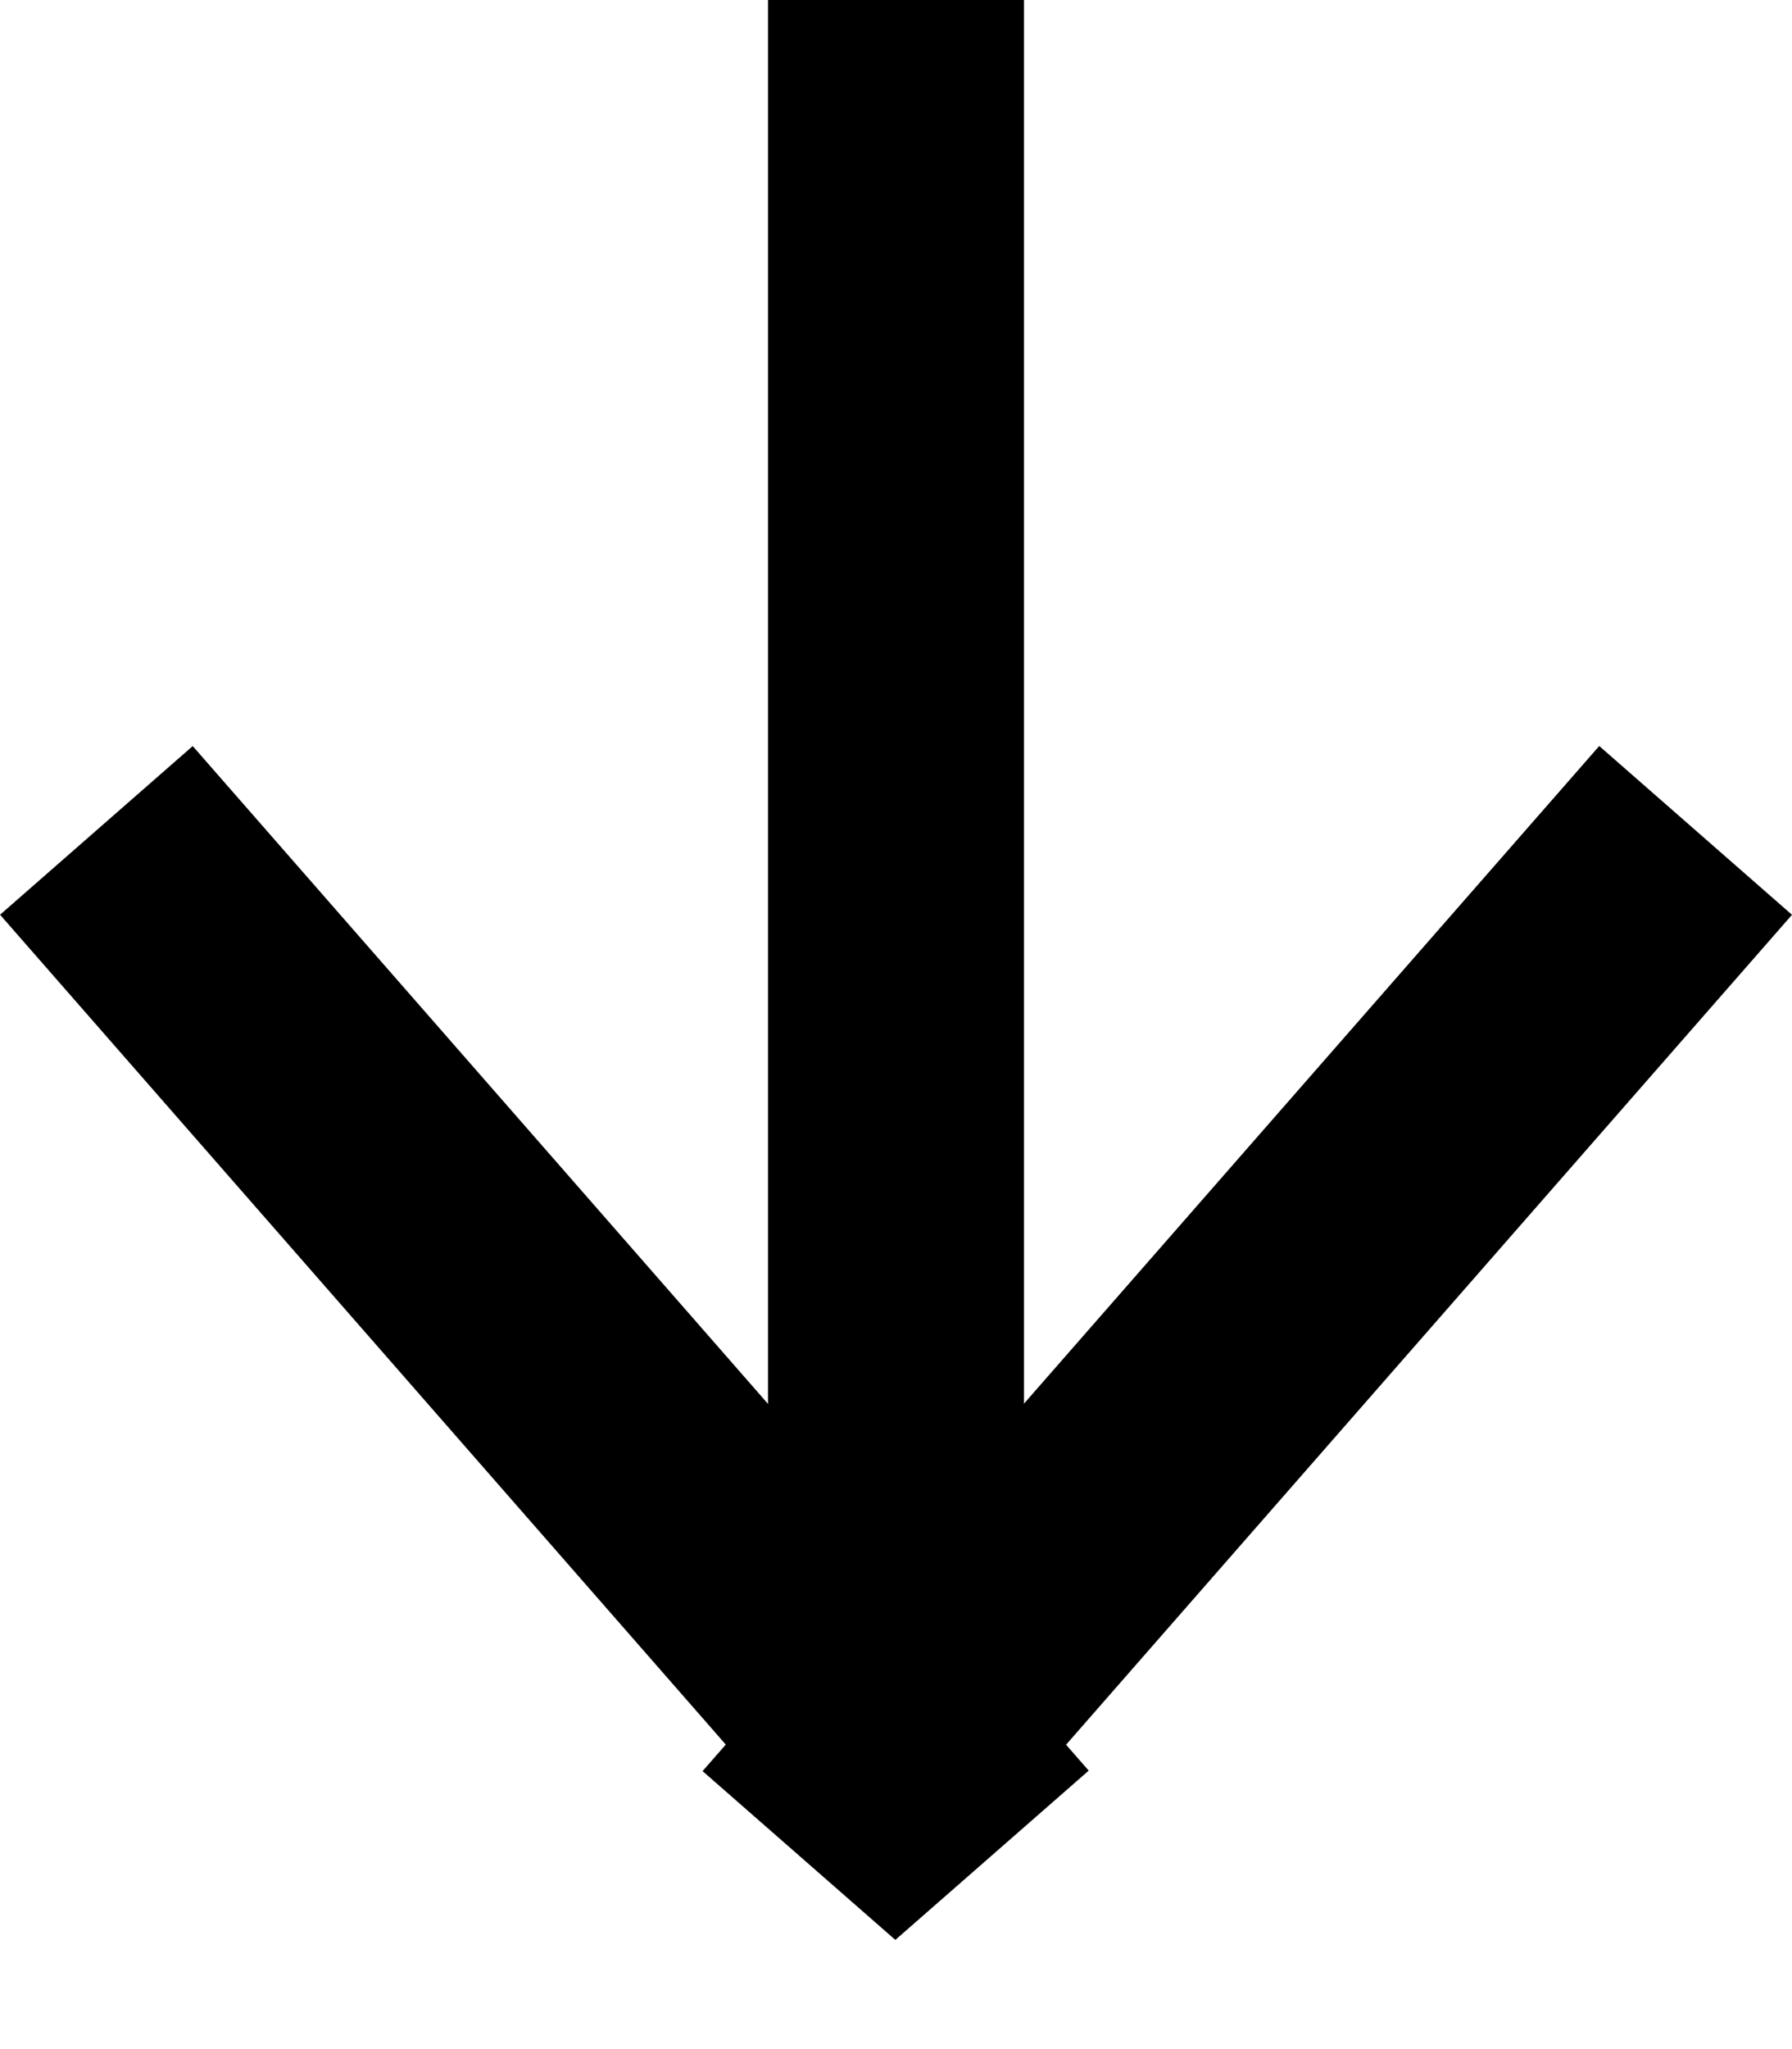 <svg width="14" height="16" viewBox="0 0 14 16" fill="none" xmlns="http://www.w3.org/2000/svg">
<line x1="7" y1="4.37113e-08" x2="7" y2="13" stroke="#000" stroke-width="2"/>
<line x1="0.753" y1="6.484" x2="7.753" y2="14.484" stroke="#000" stroke-width="2"/>
<line y1="-1" x2="10.63" y2="-1" transform="matrix(-0.659 0.753 0.753 0.659 14 7.143)" stroke="#000" stroke-width="2"/>
</svg>
